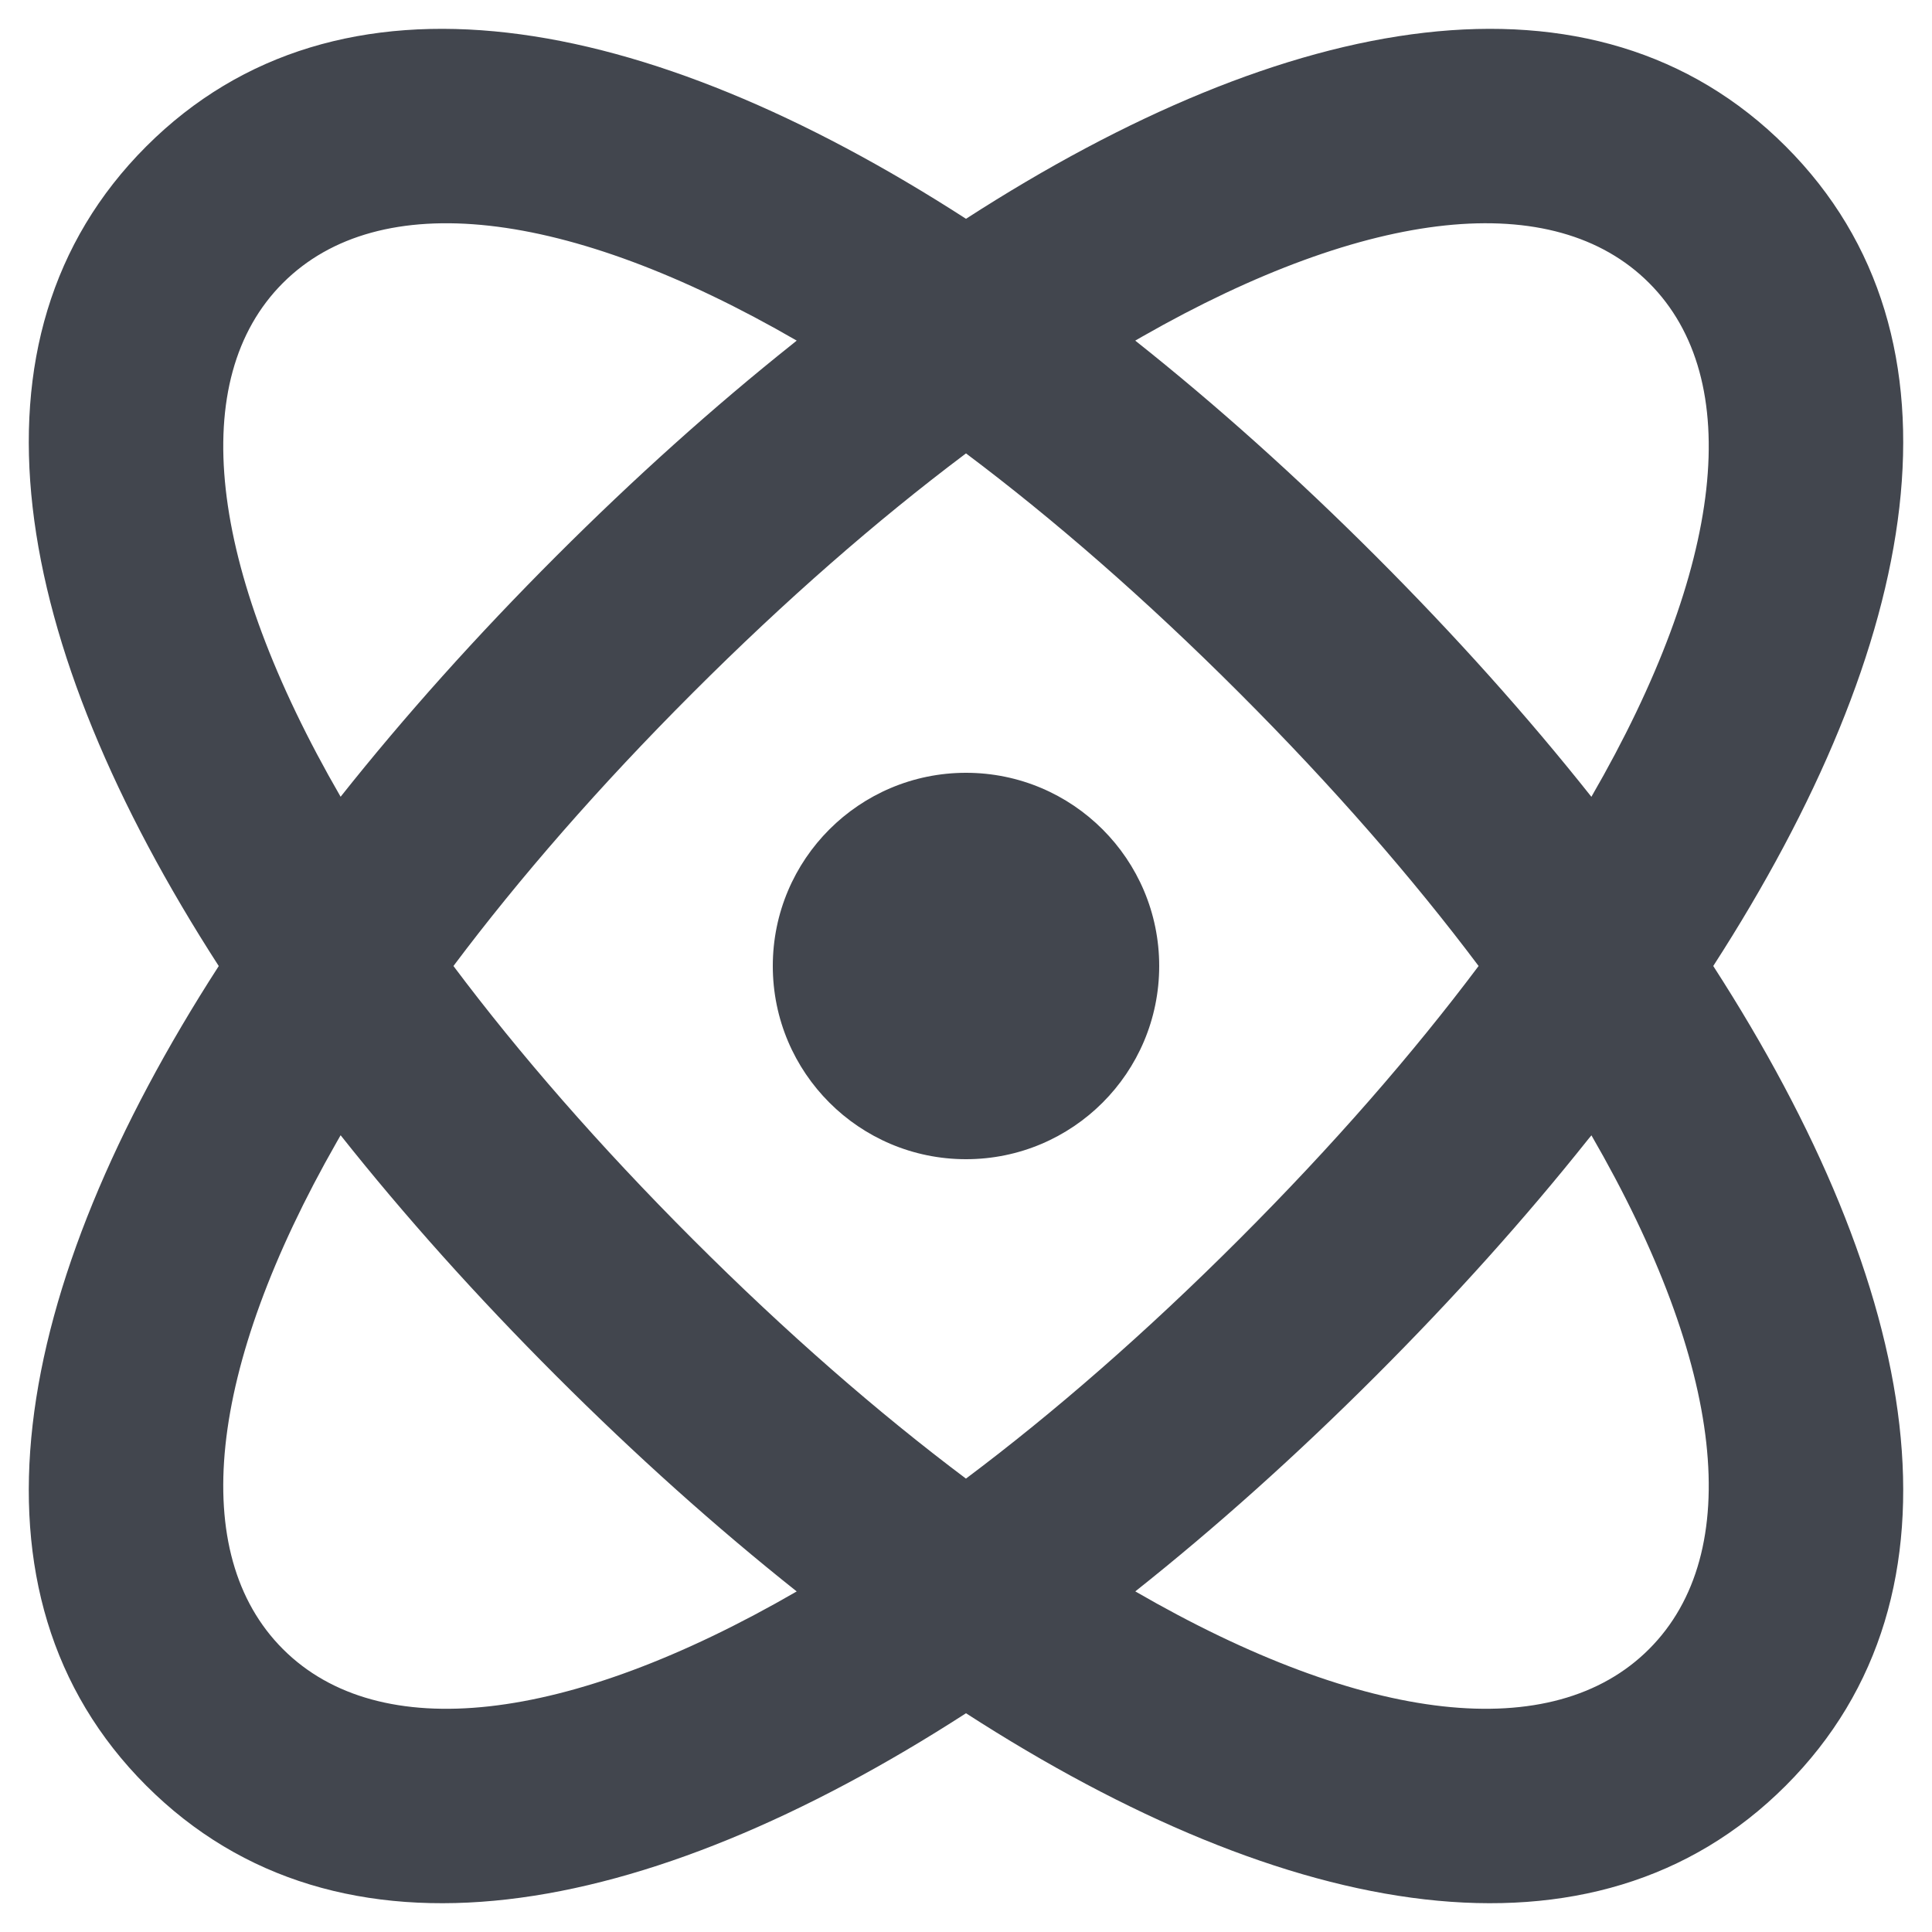 <svg width="40" height="40" viewBox="0 0 40 40" fill="none" xmlns="http://www.w3.org/2000/svg">
<path fill-rule="evenodd" clip-rule="evenodd" d="M36.971 3.03C40.945 7.004 39.772 13.335 35.471 20C39.772 26.666 40.945 32.997 36.971 36.971C32.996 40.945 26.665 39.772 20 35.471C13.335 39.772 7.004 40.945 3.029 36.971C-0.945 32.997 0.228 26.666 4.529 20.001C0.228 13.335 -0.945 7.004 3.029 3.03C7.004 -0.944 13.335 0.229 20 4.53C26.665 0.229 32.996 -0.944 36.971 3.03ZM32.949 23.506L32.884 23.584C31.574 25.23 30.098 26.873 28.485 28.486C26.847 30.124 25.176 31.622 23.505 32.948C28.278 35.71 32.153 36.132 34.142 34.143C36.131 32.153 35.709 28.279 32.949 23.506ZM6.972 23.644L7.052 23.504C8.378 25.176 9.876 26.847 11.515 28.486C13.153 30.124 14.824 31.622 16.495 32.949C11.722 35.71 7.847 36.132 5.858 34.143C3.888 32.173 4.283 28.354 6.972 23.644ZM20 9.387L19.959 9.418C18.155 10.775 16.268 12.418 14.343 14.344C12.403 16.283 10.751 18.183 9.388 20C10.75 21.817 12.403 23.717 14.343 25.657C16.283 27.597 18.183 29.25 19.999 30.613C21.817 29.25 23.717 27.597 25.657 25.657C27.597 23.717 29.25 21.817 30.613 20C29.249 18.183 27.596 16.283 25.657 14.344C23.717 12.404 21.817 10.751 20 9.387ZM24 20C24 17.791 22.209 16 20 16C17.791 16 16 17.791 16 20C16 22.21 17.791 24 20 24C22.209 24 24 22.21 24 20ZM5.858 5.858C3.869 7.847 4.291 11.722 7.052 16.496C8.378 14.825 9.876 13.154 11.515 11.515C13.127 9.903 14.771 8.426 16.416 7.116L16.495 7.052C11.722 4.291 7.847 3.869 5.858 5.858ZM23.504 7.052L23.643 6.972C28.353 4.283 32.172 3.888 34.142 5.858C36.131 7.847 35.709 11.722 32.948 16.497C31.622 14.825 30.124 13.154 28.485 11.515C26.847 9.876 25.176 8.379 23.504 7.052Z" fill="#42464E"/>
</svg>
